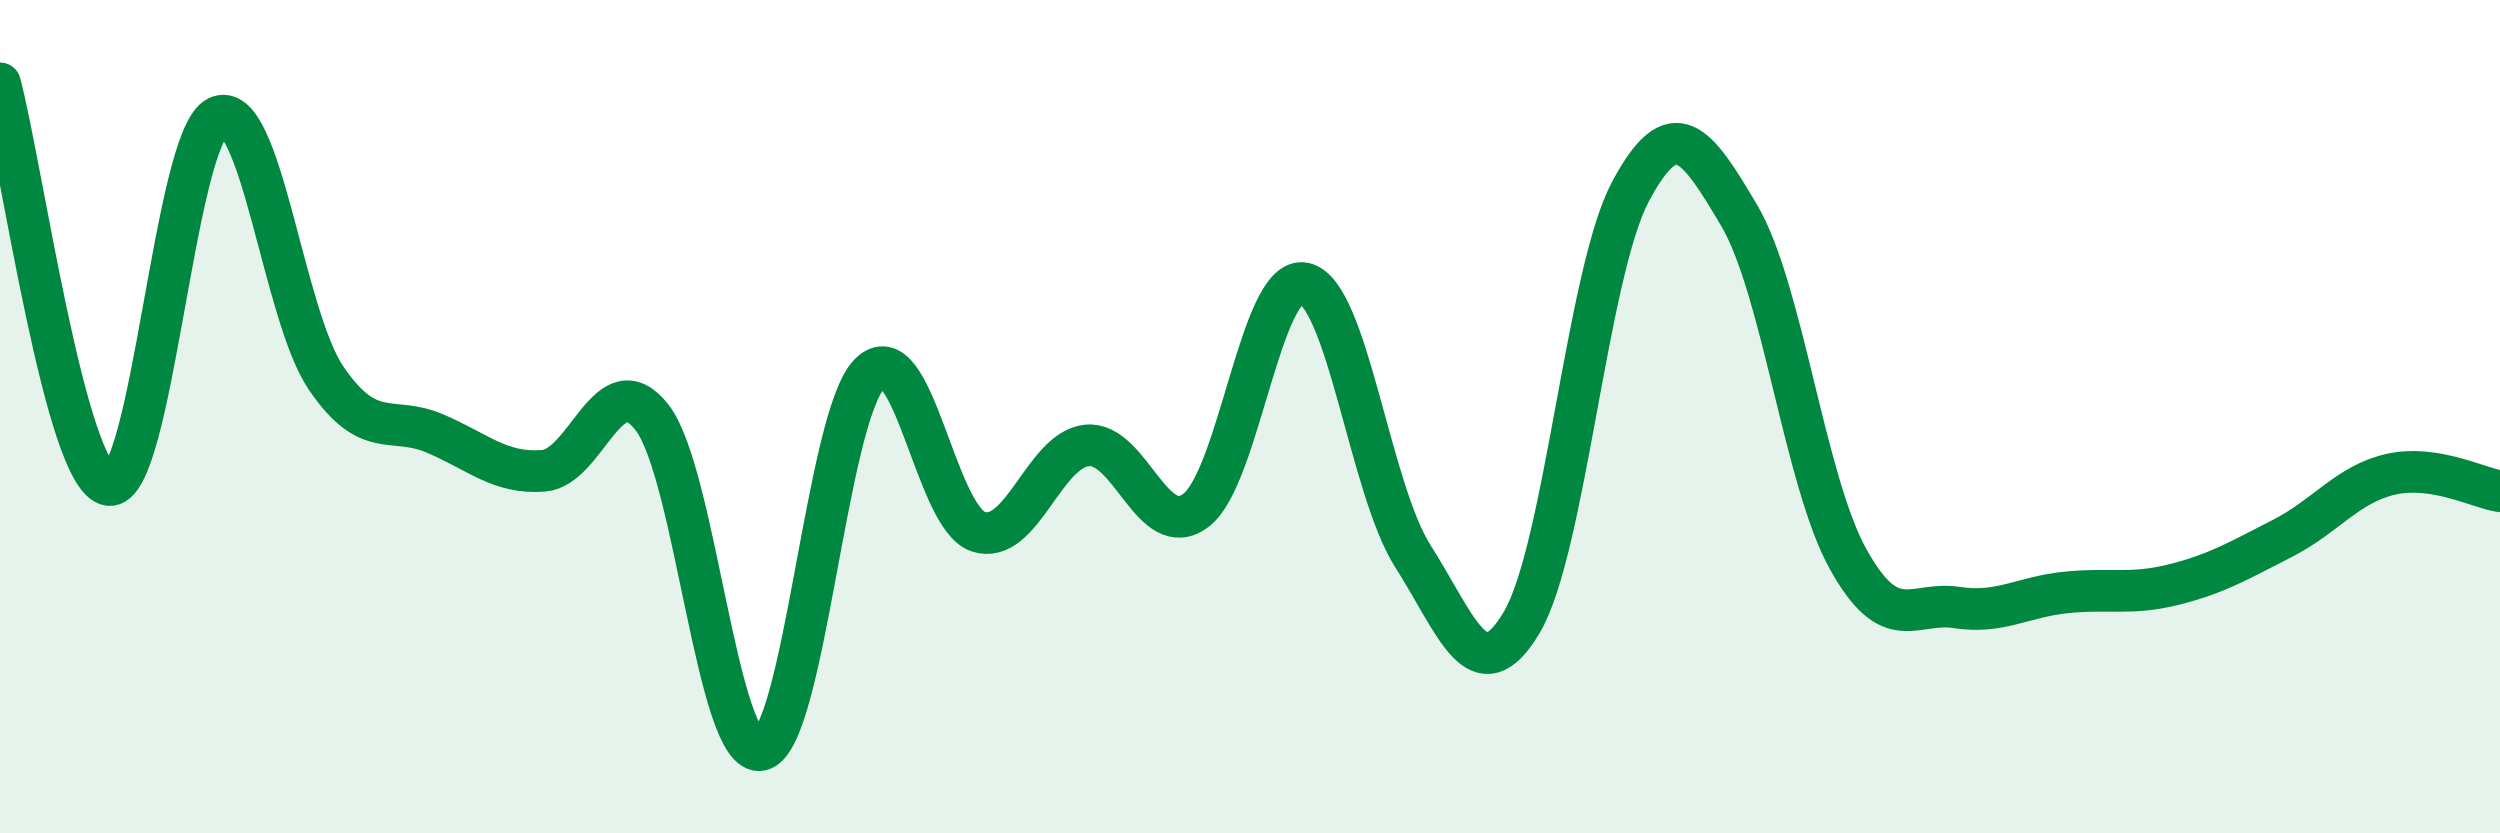 
    <svg width="60" height="20" viewBox="0 0 60 20" xmlns="http://www.w3.org/2000/svg">
      <path
        d="M 0,2 C 0.52,3.93 1.57,11.48 2.61,11.64 C 3.65,11.8 4.18,3.32 5.22,2.81 C 6.26,2.3 6.79,7.56 7.83,9.08 C 8.87,10.6 9.39,9.96 10.43,10.4 C 11.47,10.84 12,11.38 13.04,11.3 C 14.08,11.22 14.61,8.68 15.65,10.02 C 16.69,11.36 17.22,18.21 18.26,18 C 19.3,17.79 19.83,10.02 20.87,8.97 C 21.91,7.92 22.44,12.42 23.48,12.76 C 24.52,13.1 25.05,10.79 26.09,10.69 C 27.13,10.59 27.66,13.03 28.7,12.25 C 29.74,11.47 30.26,6.58 31.3,6.8 C 32.34,7.02 32.87,11.72 33.91,13.35 C 34.95,14.98 35.48,16.69 36.52,14.94 C 37.56,13.19 38.09,6.55 39.13,4.6 C 40.17,2.65 40.7,3.41 41.74,5.17 C 42.78,6.93 43.31,11.53 44.35,13.41 C 45.39,15.29 45.92,14.42 46.96,14.58 C 48,14.74 48.53,14.33 49.57,14.22 C 50.61,14.11 51.13,14.29 52.17,14.03 C 53.21,13.77 53.74,13.45 54.78,12.92 C 55.82,12.39 56.35,11.61 57.39,11.38 C 58.43,11.15 59.48,11.71 60,11.79L60 20L0 20Z"
        fill="#008740"
        opacity="0.1"
        stroke-linecap="round"
        stroke-linejoin="round"
      />
      <path
        d="M 0,2 C 0.52,3.93 1.57,11.48 2.61,11.64 C 3.65,11.8 4.18,3.32 5.22,2.81 C 6.26,2.3 6.79,7.56 7.83,9.08 C 8.87,10.6 9.39,9.96 10.43,10.4 C 11.47,10.84 12,11.38 13.04,11.3 C 14.08,11.22 14.61,8.68 15.65,10.02 C 16.69,11.36 17.22,18.21 18.26,18 C 19.3,17.79 19.83,10.02 20.87,8.97 C 21.91,7.92 22.44,12.42 23.48,12.76 C 24.52,13.1 25.05,10.79 26.09,10.69 C 27.13,10.59 27.66,13.03 28.7,12.25 C 29.74,11.47 30.26,6.58 31.3,6.8 C 32.34,7.02 32.87,11.72 33.91,13.35 C 34.95,14.98 35.48,16.69 36.52,14.94 C 37.56,13.19 38.09,6.55 39.13,4.6 C 40.17,2.65 40.7,3.41 41.74,5.17 C 42.78,6.93 43.31,11.53 44.35,13.41 C 45.39,15.29 45.92,14.42 46.96,14.58 C 48,14.74 48.53,14.33 49.57,14.22 C 50.61,14.11 51.13,14.29 52.17,14.03 C 53.21,13.77 53.74,13.45 54.78,12.92 C 55.82,12.39 56.35,11.61 57.39,11.38 C 58.43,11.15 59.48,11.71 60,11.79"
        stroke="#008740"
        stroke-width="1"
        fill="none"
        stroke-linecap="round"
        stroke-linejoin="round"
      />
    </svg>
  